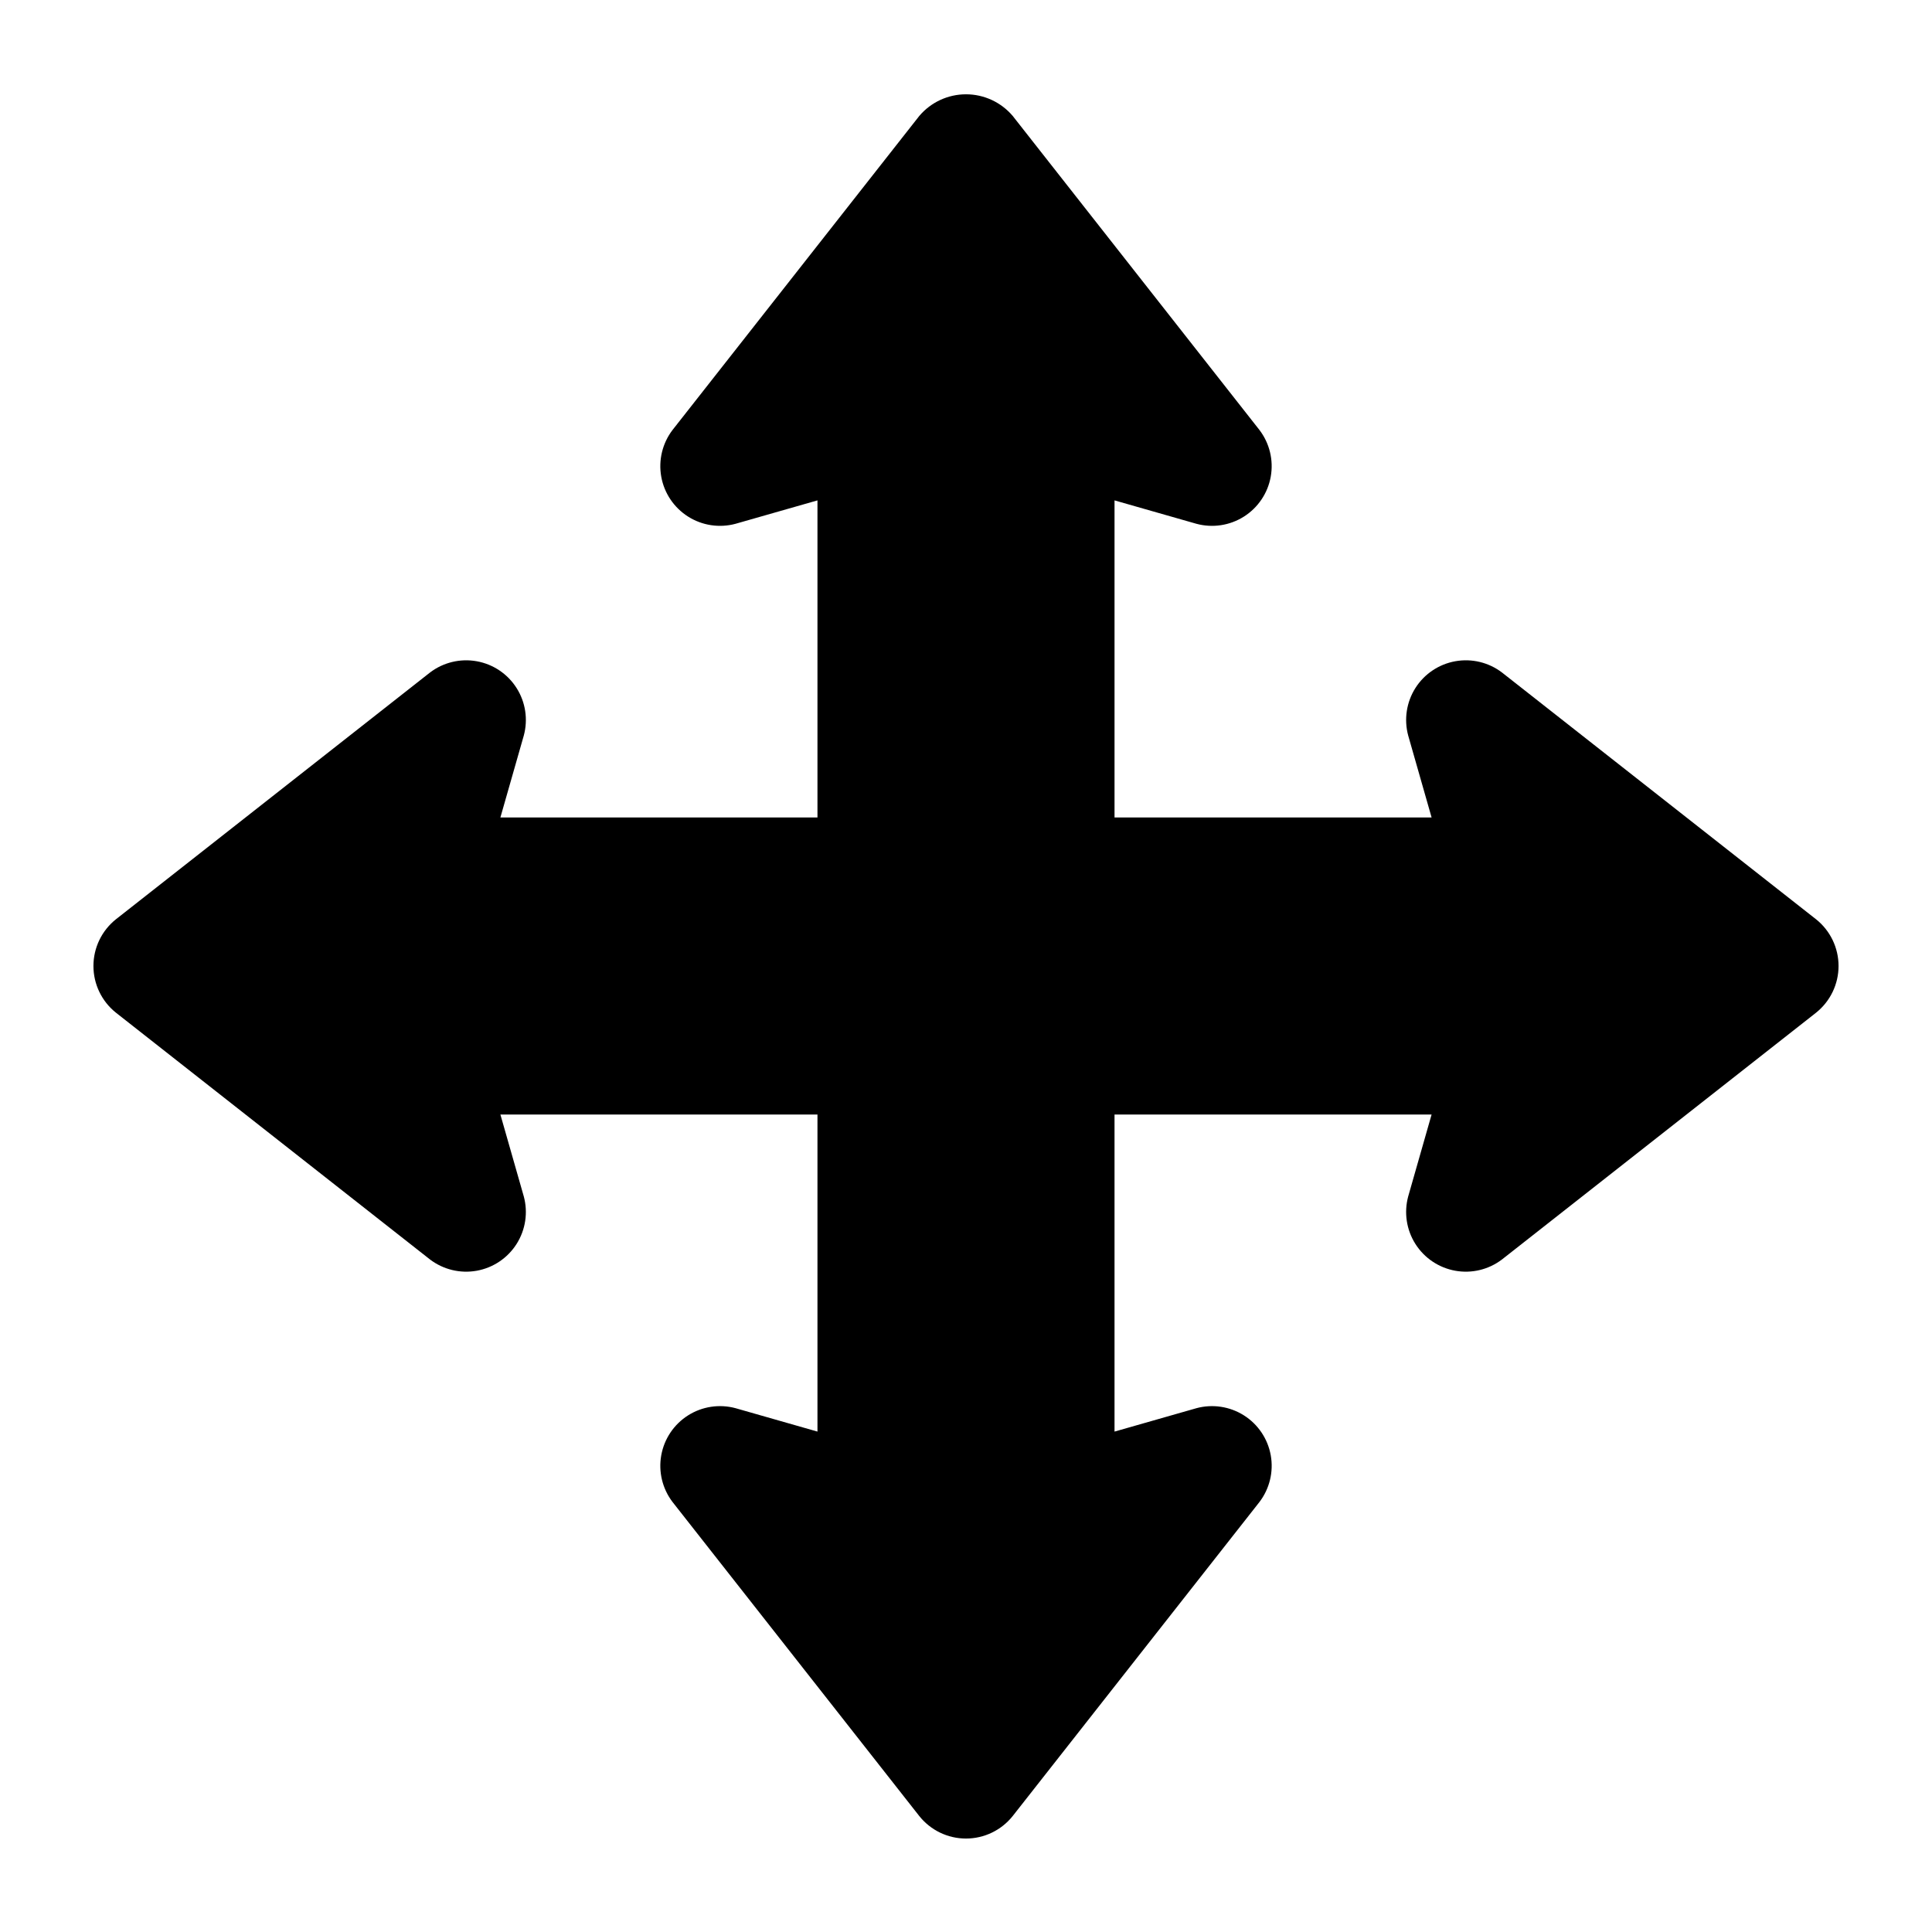 <?xml version="1.0" encoding="UTF-8"?>
<!-- Uploaded to: SVG Repo, www.svgrepo.com, Generator: SVG Repo Mixer Tools -->
<svg fill="#000000" width="800px" height="800px" version="1.1" viewBox="144 144 512 512" xmlns="http://www.w3.org/2000/svg">
 <path d="m625.27 412.38-83.223 65.387c-3.523 2.688-8.016 3.777-12.379 2.992-4.363-0.781-8.199-3.356-10.574-7.102-2.371-3.746-3.062-8.316-1.906-12.598l6.199-21.699h-84.027v84.027l21.703-6.199h-0.004c4.281-1.156 8.852-0.465 12.598 1.906 3.746 2.375 6.324 6.211 7.106 10.578 0.781 4.363-0.309 8.855-2.996 12.379l-65.391 83.219c-3.004 3.769-7.559 5.965-12.379 5.965-4.82 0-9.375-2.195-12.379-5.965l-65.387-83.223c-2.688-3.523-3.773-8.016-2.992-12.379s3.359-8.199 7.106-10.574c3.746-2.371 8.312-3.062 12.594-1.906l21.699 6.199v-84.027h-84.027l6.199 21.703v-0.004c1.16 4.281 0.465 8.852-1.906 12.598-2.375 3.746-6.211 6.324-10.574 7.106-4.367 0.781-8.859-0.309-12.383-2.996l-83.219-65.391c-3.769-3.004-5.965-7.559-5.965-12.379 0-4.82 2.195-9.375 5.965-12.379l83.223-65.387c3.523-2.688 8.016-3.773 12.379-2.992 4.367 0.781 8.203 3.359 10.574 7.106 2.375 3.742 3.066 8.312 1.906 12.594l-6.199 21.699h84.027v-84.027l-21.703 6.199h0.004c-4.281 1.156-8.852 0.465-12.594-1.91-3.746-2.371-6.324-6.207-7.106-10.57-0.781-4.367 0.305-8.859 2.992-12.383l65.391-83.219c3.082-3.637 7.609-5.734 12.379-5.734s9.297 2.098 12.379 5.734l65.387 83.223c2.688 3.523 3.773 8.016 2.992 12.379s-3.359 8.199-7.106 10.574c-3.742 2.371-8.312 3.062-12.594 1.906l-21.699-6.199v84.027h84.027l-6.199-21.703v0.004c-1.156-4.281-0.465-8.852 1.906-12.598 2.375-3.746 6.211-6.32 10.578-7.102 4.363-0.781 8.855 0.305 12.379 2.992l83.219 65.391v-0.004c3.769 3.004 5.965 7.562 5.965 12.383 0 4.816-2.195 9.375-5.965 12.379z"/>
</svg>